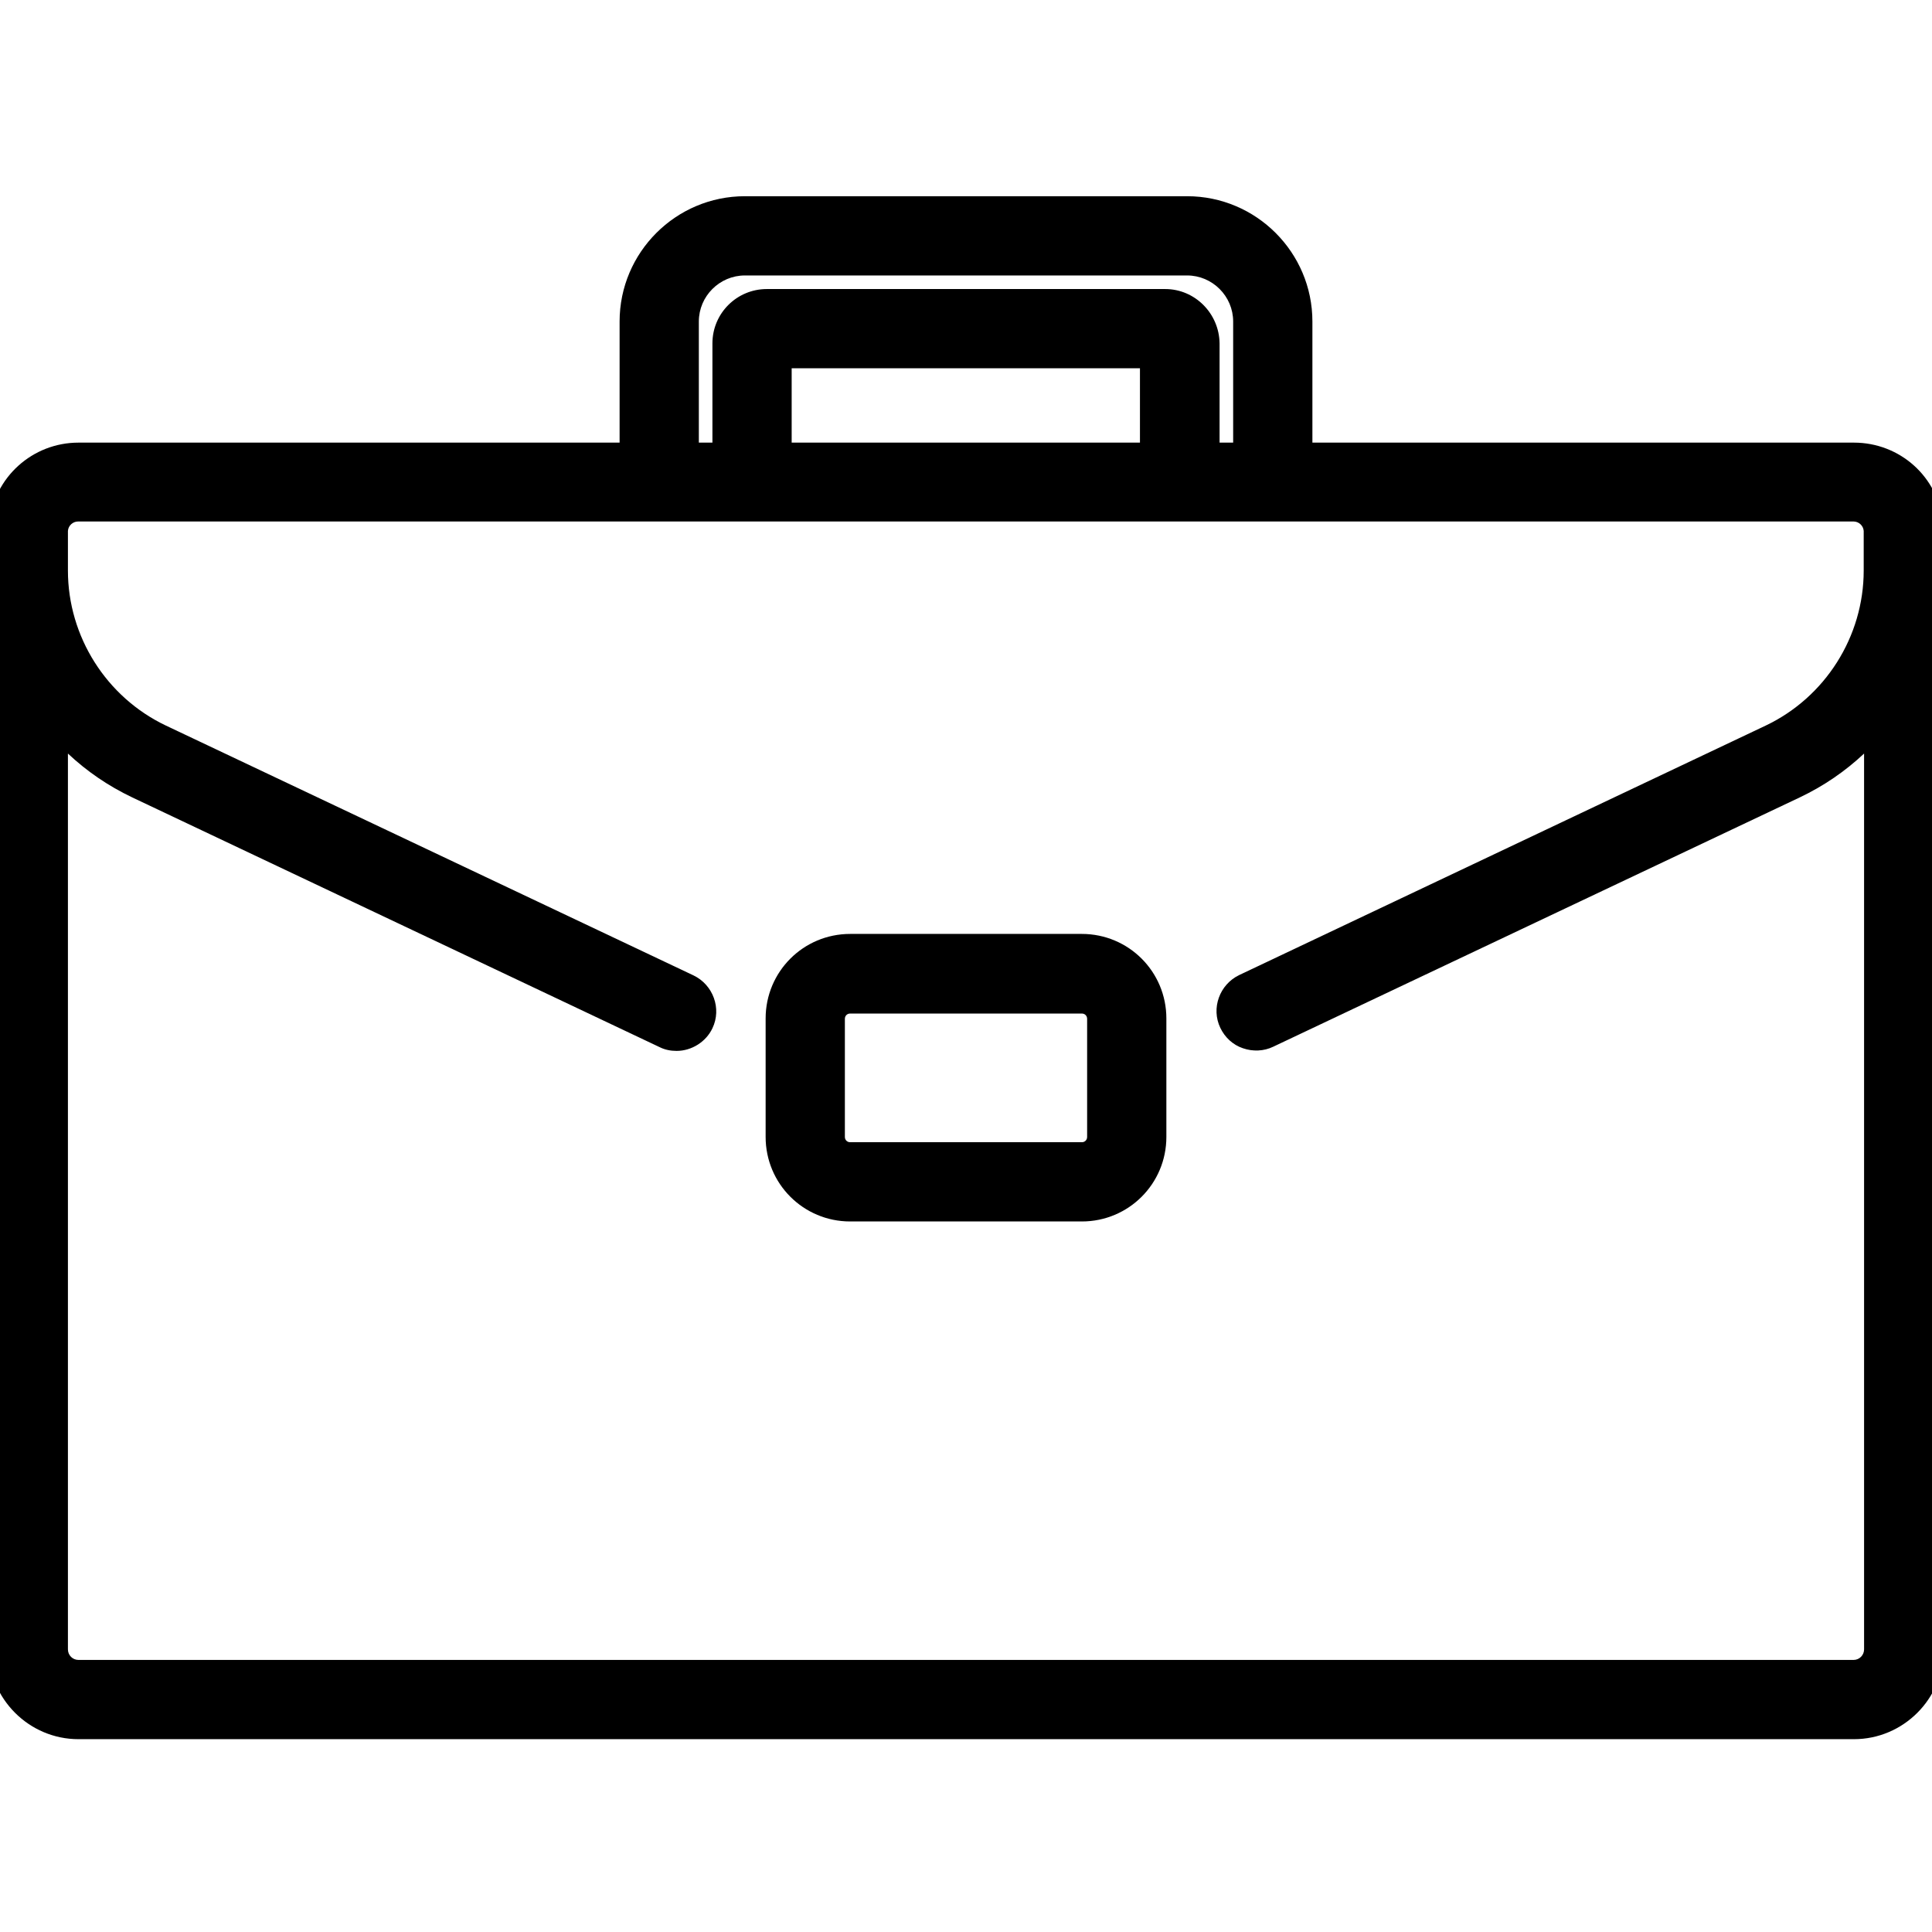 <?xml version="1.0" encoding="utf-8"?>
<!-- Generator: Adobe Illustrator 25.2.1, SVG Export Plug-In . SVG Version: 6.00 Build 0)  -->
<svg version="1.1" id="Vrstva_1" xmlns="http://www.w3.org/2000/svg" xmlns:xlink="http://www.w3.org/1999/xlink" x="0px" y="0px"
	 viewBox="0 0 512 512" style="enable-background:new 0 0 512 512;" xml:space="preserve">
<g>
	<path d="M225.3,323.7h61.4c12.4,0,22.4-10,22.4-22.4v-31.4c0-12.4-10-22.4-22.4-22.4h-61.4c-12.4,0-22.4,10-22.4,22.4v31.4
		C202.9,313.7,212.9,323.7,225.3,323.7z M288.1,301.3c0,0.8-0.6,1.4-1.4,1.4h-61.4c-0.8,0-1.4-0.6-1.4-1.4V270
		c0-0.8,0.6-1.4,1.4-1.4h61.4c0.8,0,1.4,0.6,1.4,1.4V301.3z"/>
	<path d="M514.9,138.6L514.9,138.6c-1.2-12.2-11.4-21.3-23.6-21.3H347.8V85.2c0-18.3-14.9-33.2-33.2-33.2H197.4
		c-18.3,0-33.2,14.9-33.2,33.2v32.1H20.8c-12.2,0-22.4,9.2-23.6,21.3C-3,139.4-3,140.2-3,141v296.1c0,13.1,10.7,23.8,23.8,23.8
		h470.5c13.1,0,23.8-10.7,23.8-23.8V141C515,140.2,515,139.4,514.9,138.6z M302.1,97.6v19.7h-92.3V97.6H302.1z M308.8,76.6H203.2
		c-7.9,0-14.4,6.4-14.4,14.4v26.3h-3.6V85.2c0-6.7,5.5-12.2,12.2-12.2h117.2c6.7,0,12.2,5.5,12.2,12.2v32.1h-3.6V91
		C323.1,83.1,316.7,76.6,308.8,76.6z M18,199.7c5,4.7,10.7,8.6,17,11.6l139.8,66.2c1.4,0.7,2.9,1,4.5,1c4,0,7.8-2.4,9.5-6
		c2.5-5.2,0.2-11.5-5-14L44,192.3c-15.8-7.5-26-23.6-26-41.1V141c0-0.1,0-0.2,0-0.3c0.1-1.4,1.3-2.5,2.7-2.5h470.5
		c1.4,0,2.6,1.1,2.7,2.5c0,0.1,0,0.2,0,0.3v10.2c0,17.5-10.2,33.6-26,41.1l-139.5,66.1c-5.2,2.5-7.5,8.8-5,14c1.2,2.5,3.3,4.5,6,5.4
		c2.6,0.9,5.5,0.8,8-0.4L477,211.3c6.3-3,12-6.9,17-11.6v237.4c0,1.5-1.2,2.8-2.8,2.8H20.8c-1.5,0-2.8-1.2-2.8-2.8V199.7z"/>
</g>
</svg>
